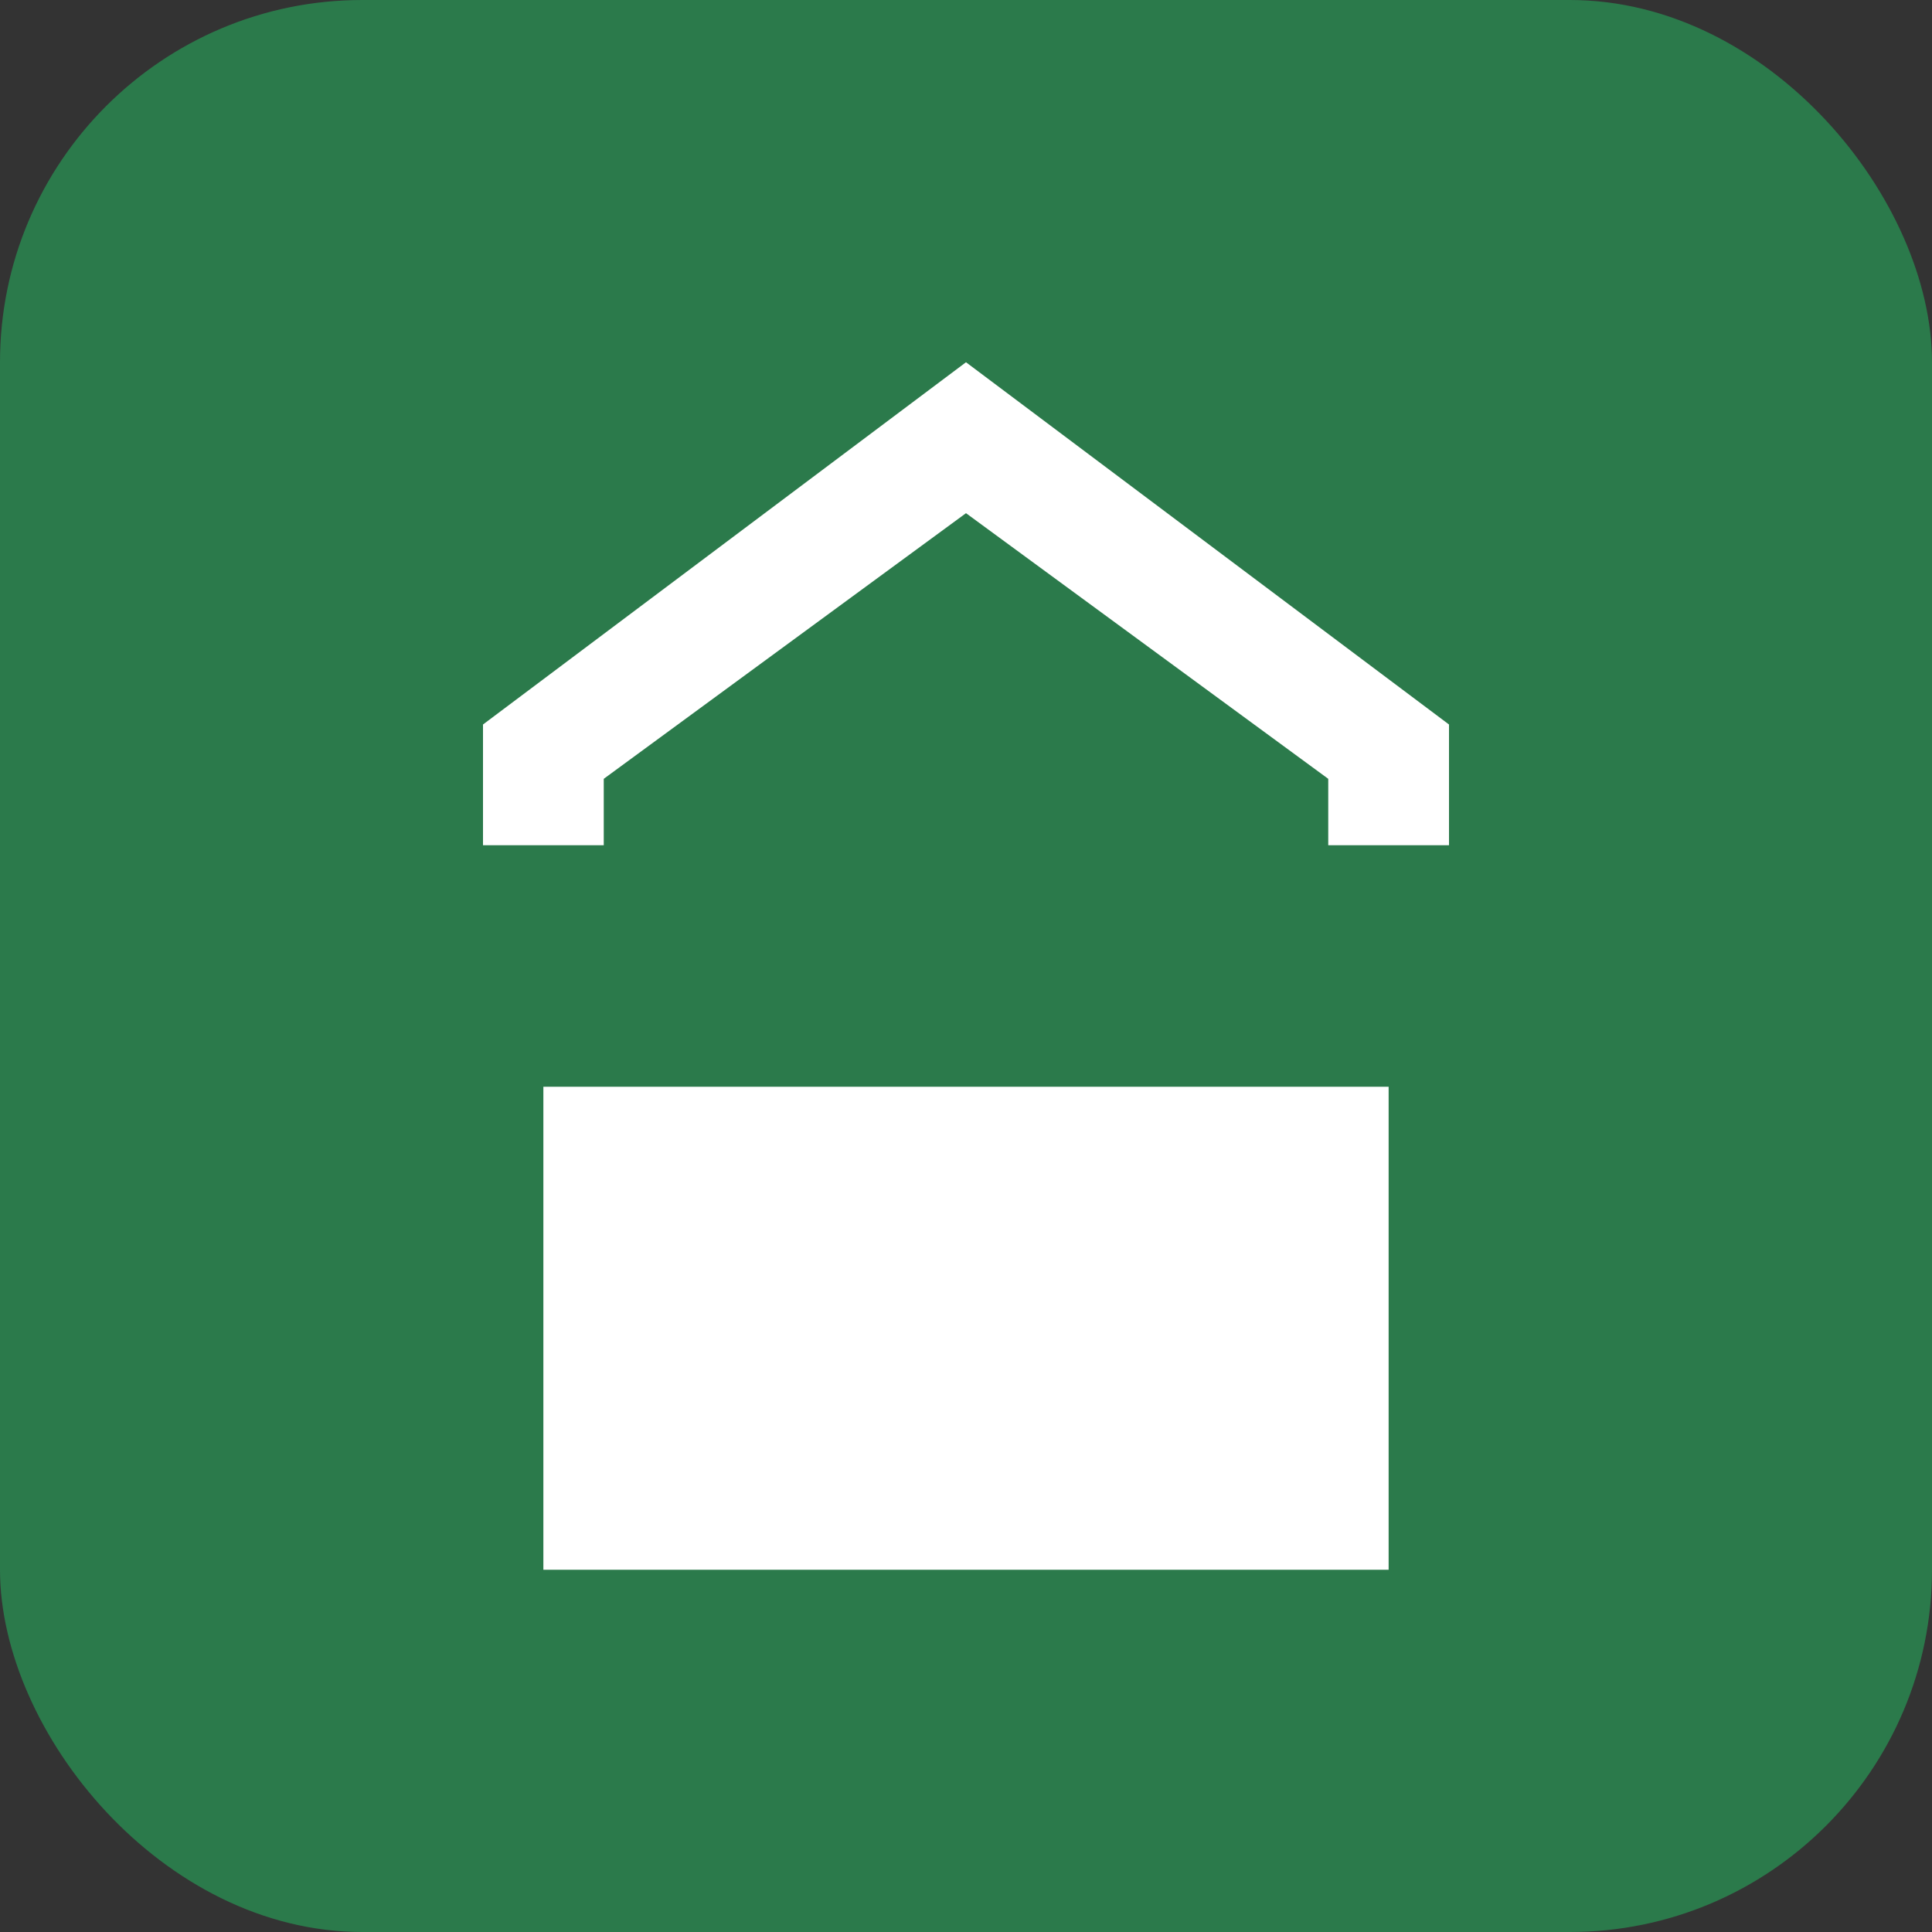 <svg xmlns="http://www.w3.org/2000/svg" viewBox="0 0 64 64" role="img" aria-labelledby="title"><rect x="0" y="0" width="64" height="64" fill="#333333" stroke="none"/><title>Passeio em Casa</title><rect width="64" height="64" rx="12" fill="#2b7a4b"/><path d="M18 36h28v16H18z" fill="#fff"/><path d="M32 12 16 24v4h4v-2.2L32 17l12 8.8V28h4v-4L32 12z" fill="#fff"/></svg>
